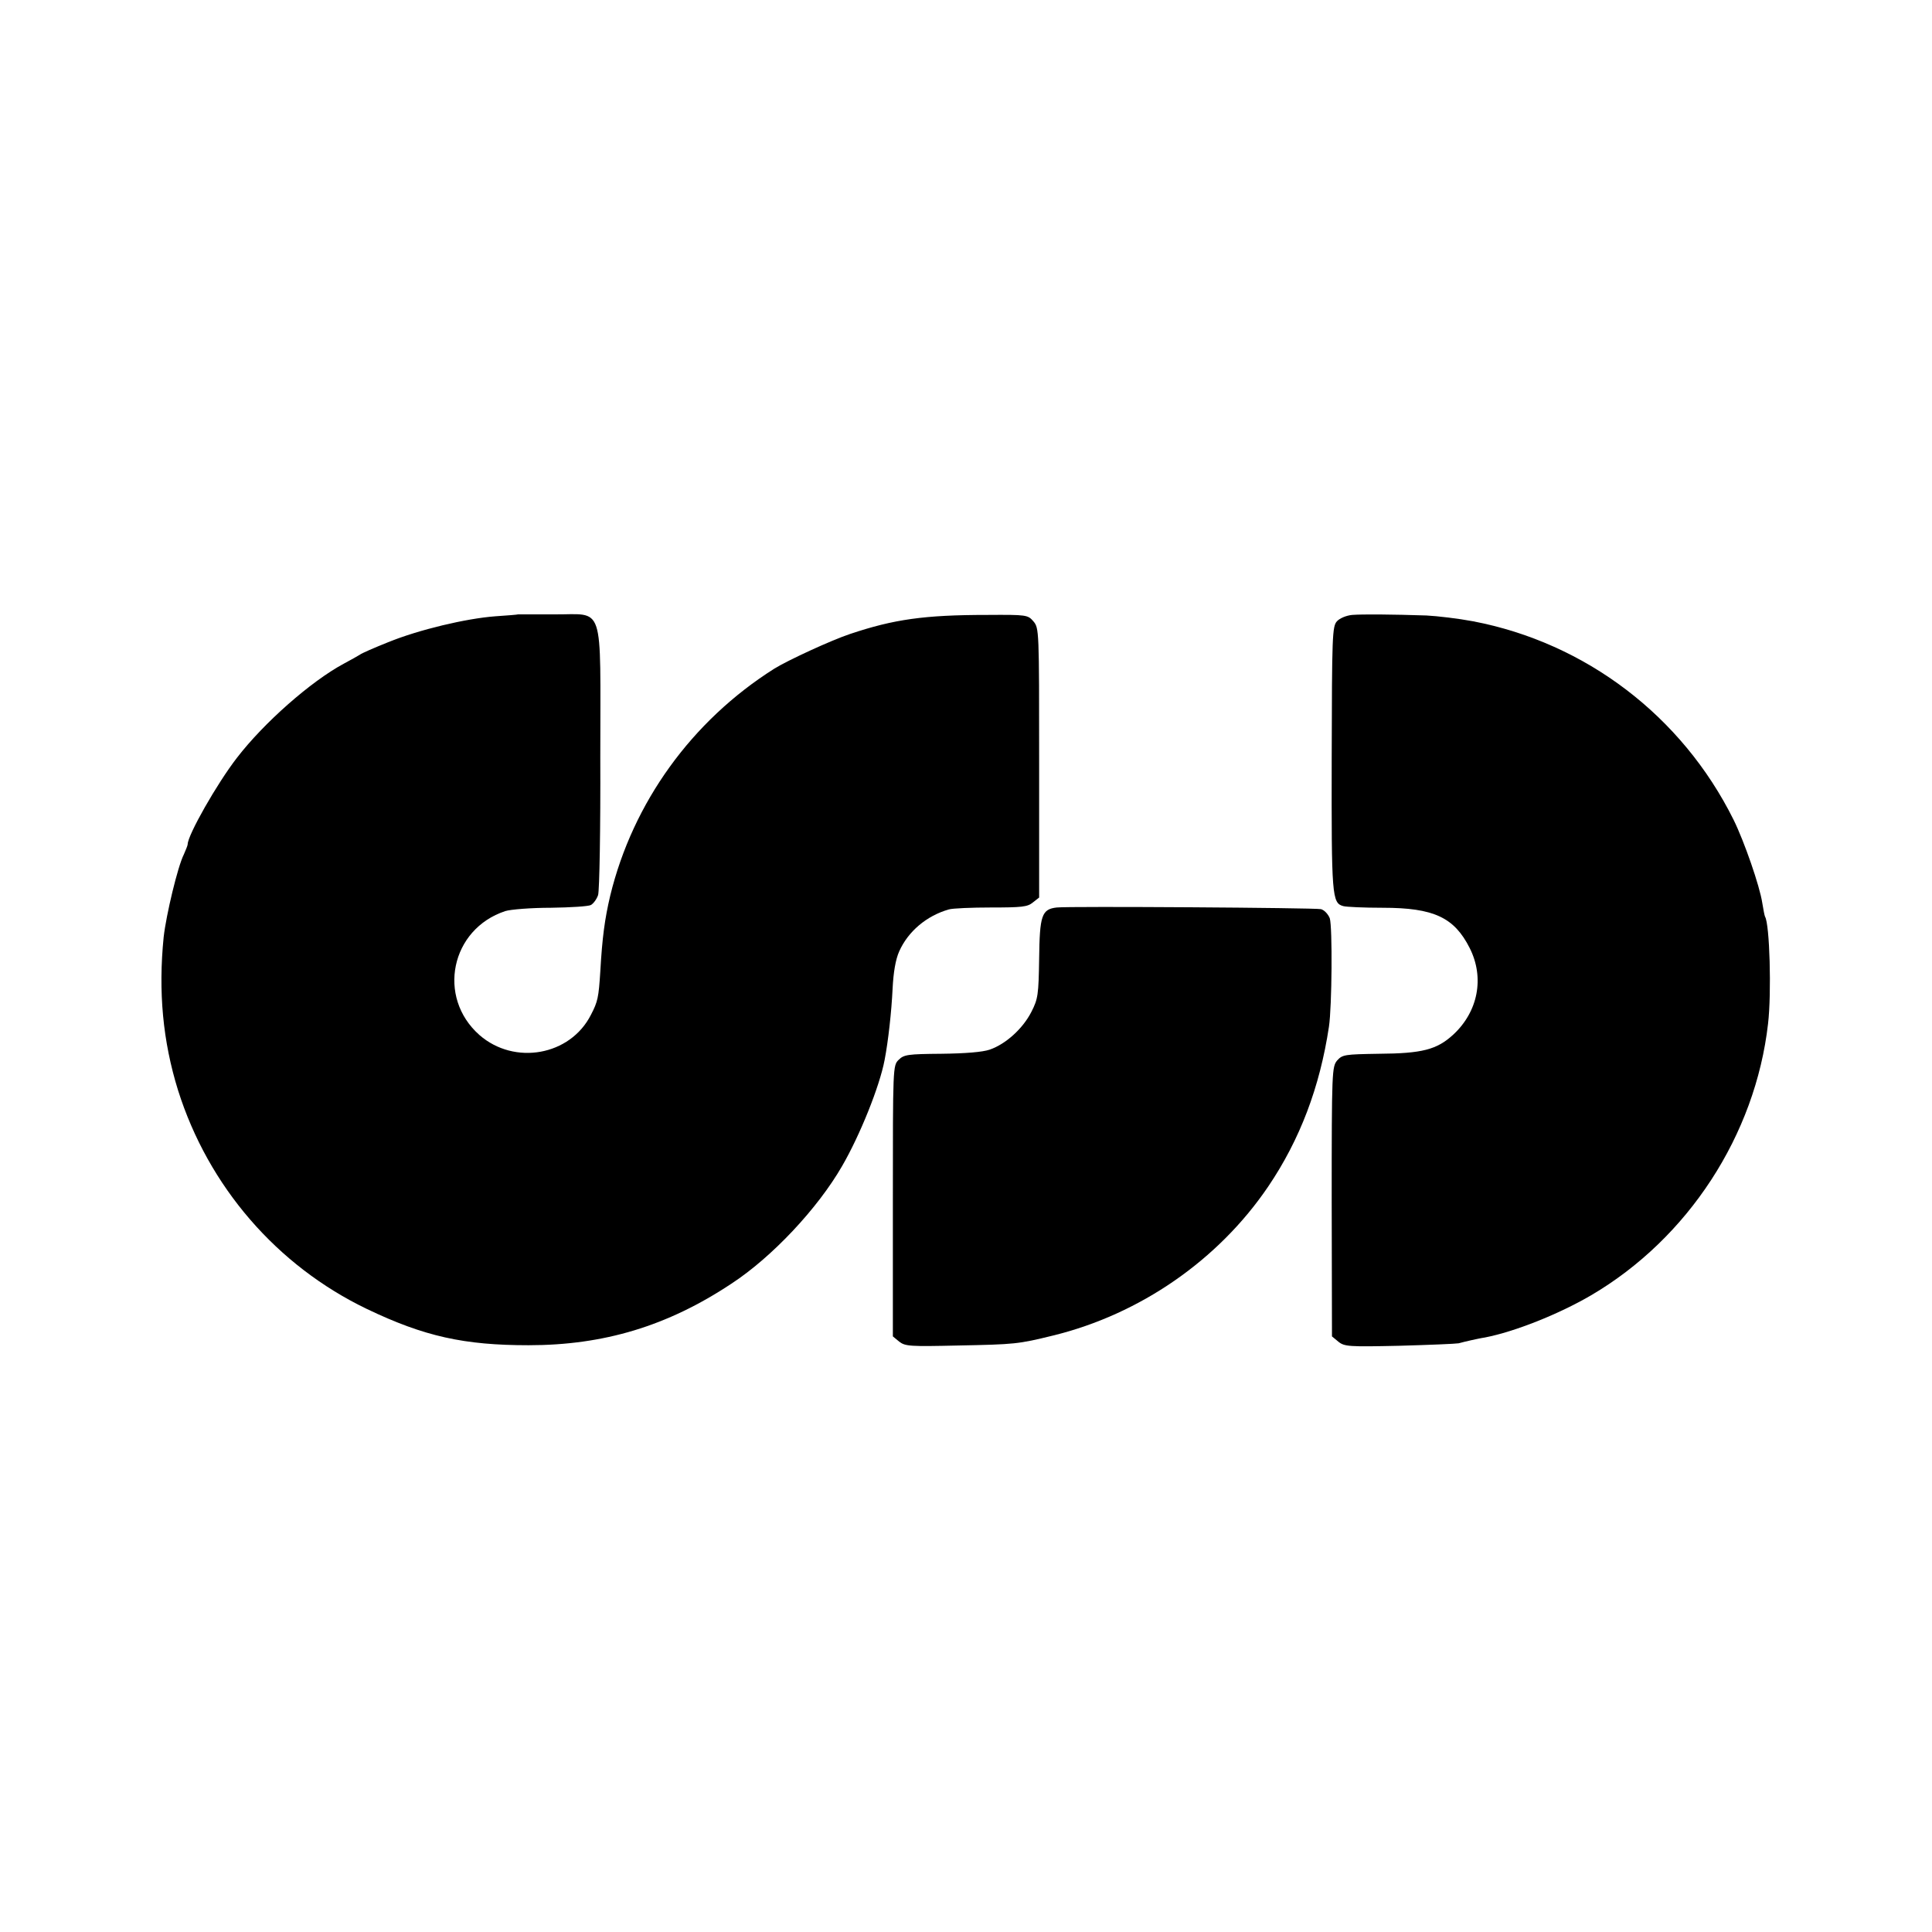 <?xml version="1.0" standalone="no"?>
<!DOCTYPE svg PUBLIC "-//W3C//DTD SVG 20010904//EN"
 "http://www.w3.org/TR/2001/REC-SVG-20010904/DTD/svg10.dtd">
<svg version="1.0" xmlns="http://www.w3.org/2000/svg"
 width="700pt" height="700pt" viewBox="0 0 700 700"
 preserveAspectRatio="xMidYMid meet">
<g transform="translate(0,700) scale(0.1,-0.1)"
fill="#000000" stroke="none">
<path d="M1877 4774 c-1 -1 -38 -4 -83 -7 -105 -8 -275 -48 -388 -94 -50 -20
-96 -40 -102 -45 -6 -4 -33 -19 -59 -33 -119 -64 -289 -214 -386 -340 -73 -94
-179 -281 -179 -314 0 -4 -7 -21 -14 -37 -22 -43 -64 -219 -73 -299 -20 -198
-3 -378 52 -555 110 -349 358 -636 685 -793 207 -99 351 -131 585 -131 272 0
503 69 735 223 147 96 313 273 401 426 65 112 136 289 154 384 13 67 25 174
29 258 3 61 11 107 24 136 32 72 99 129 180 152 13 4 82 7 153 7 110 0 132 2
151 18 l23 18 0 488 c0 482 0 488 -21 513 -20 23 -24 24 -167 23 -228 0 -339
-16 -497 -69 -69 -23 -227 -96 -275 -126 -299 -189 -512 -485 -594 -822 -20
-85 -29 -152 -36 -275 -6 -94 -9 -109 -34 -157 -75 -148 -277 -184 -404 -73
-155 137 -104 384 94 449 19 6 94 12 165 12 71 1 136 5 145 10 9 5 21 21 26
36 5 16 9 241 8 500 0 572 18 515 -170 517 -70 0 -127 0 -128 0z"/>
<path d="M4899 4772 c-21 -2 -45 -12 -55 -23 -17 -19 -18 -51 -19 -497 -1
-500 1 -524 42 -535 10 -3 74 -6 143 -6 185 0 259 -35 315 -146 54 -107 31
-230 -60 -314 -59 -54 -112 -68 -270 -69 -122 -2 -131 -3 -150 -24 -19 -23
-20 -37 -20 -512 l1 -488 23 -19 c22 -18 38 -19 220 -15 108 3 205 7 216 9 11
3 31 8 45 11 14 3 36 8 50 10 108 21 267 84 385 153 351 206 595 580 641 984
13 111 6 361 -11 388 -2 4 -6 26 -10 50 -9 60 -65 222 -104 301 -187 376 -536
641 -944 719 -53 10 -129 19 -169 21 -122 4 -231 5 -269 2z"/>
<path d="M3829 3712 c-55 -6 -62 -29 -64 -185 -2 -131 -4 -146 -28 -193 -31
-61 -93 -117 -151 -137 -26 -9 -89 -14 -175 -15 -122 -1 -136 -3 -155 -22 -21
-20 -21 -27 -21 -511 l0 -491 23 -19 c22 -17 39 -18 215 -14 203 4 216 5 342
36 315 77 599 273 780 540 115 170 187 360 220 579 11 72 13 362 3 393 -6 15
-20 30 -32 33 -23 5 -912 11 -957 6z"/>
</g>
</svg>
